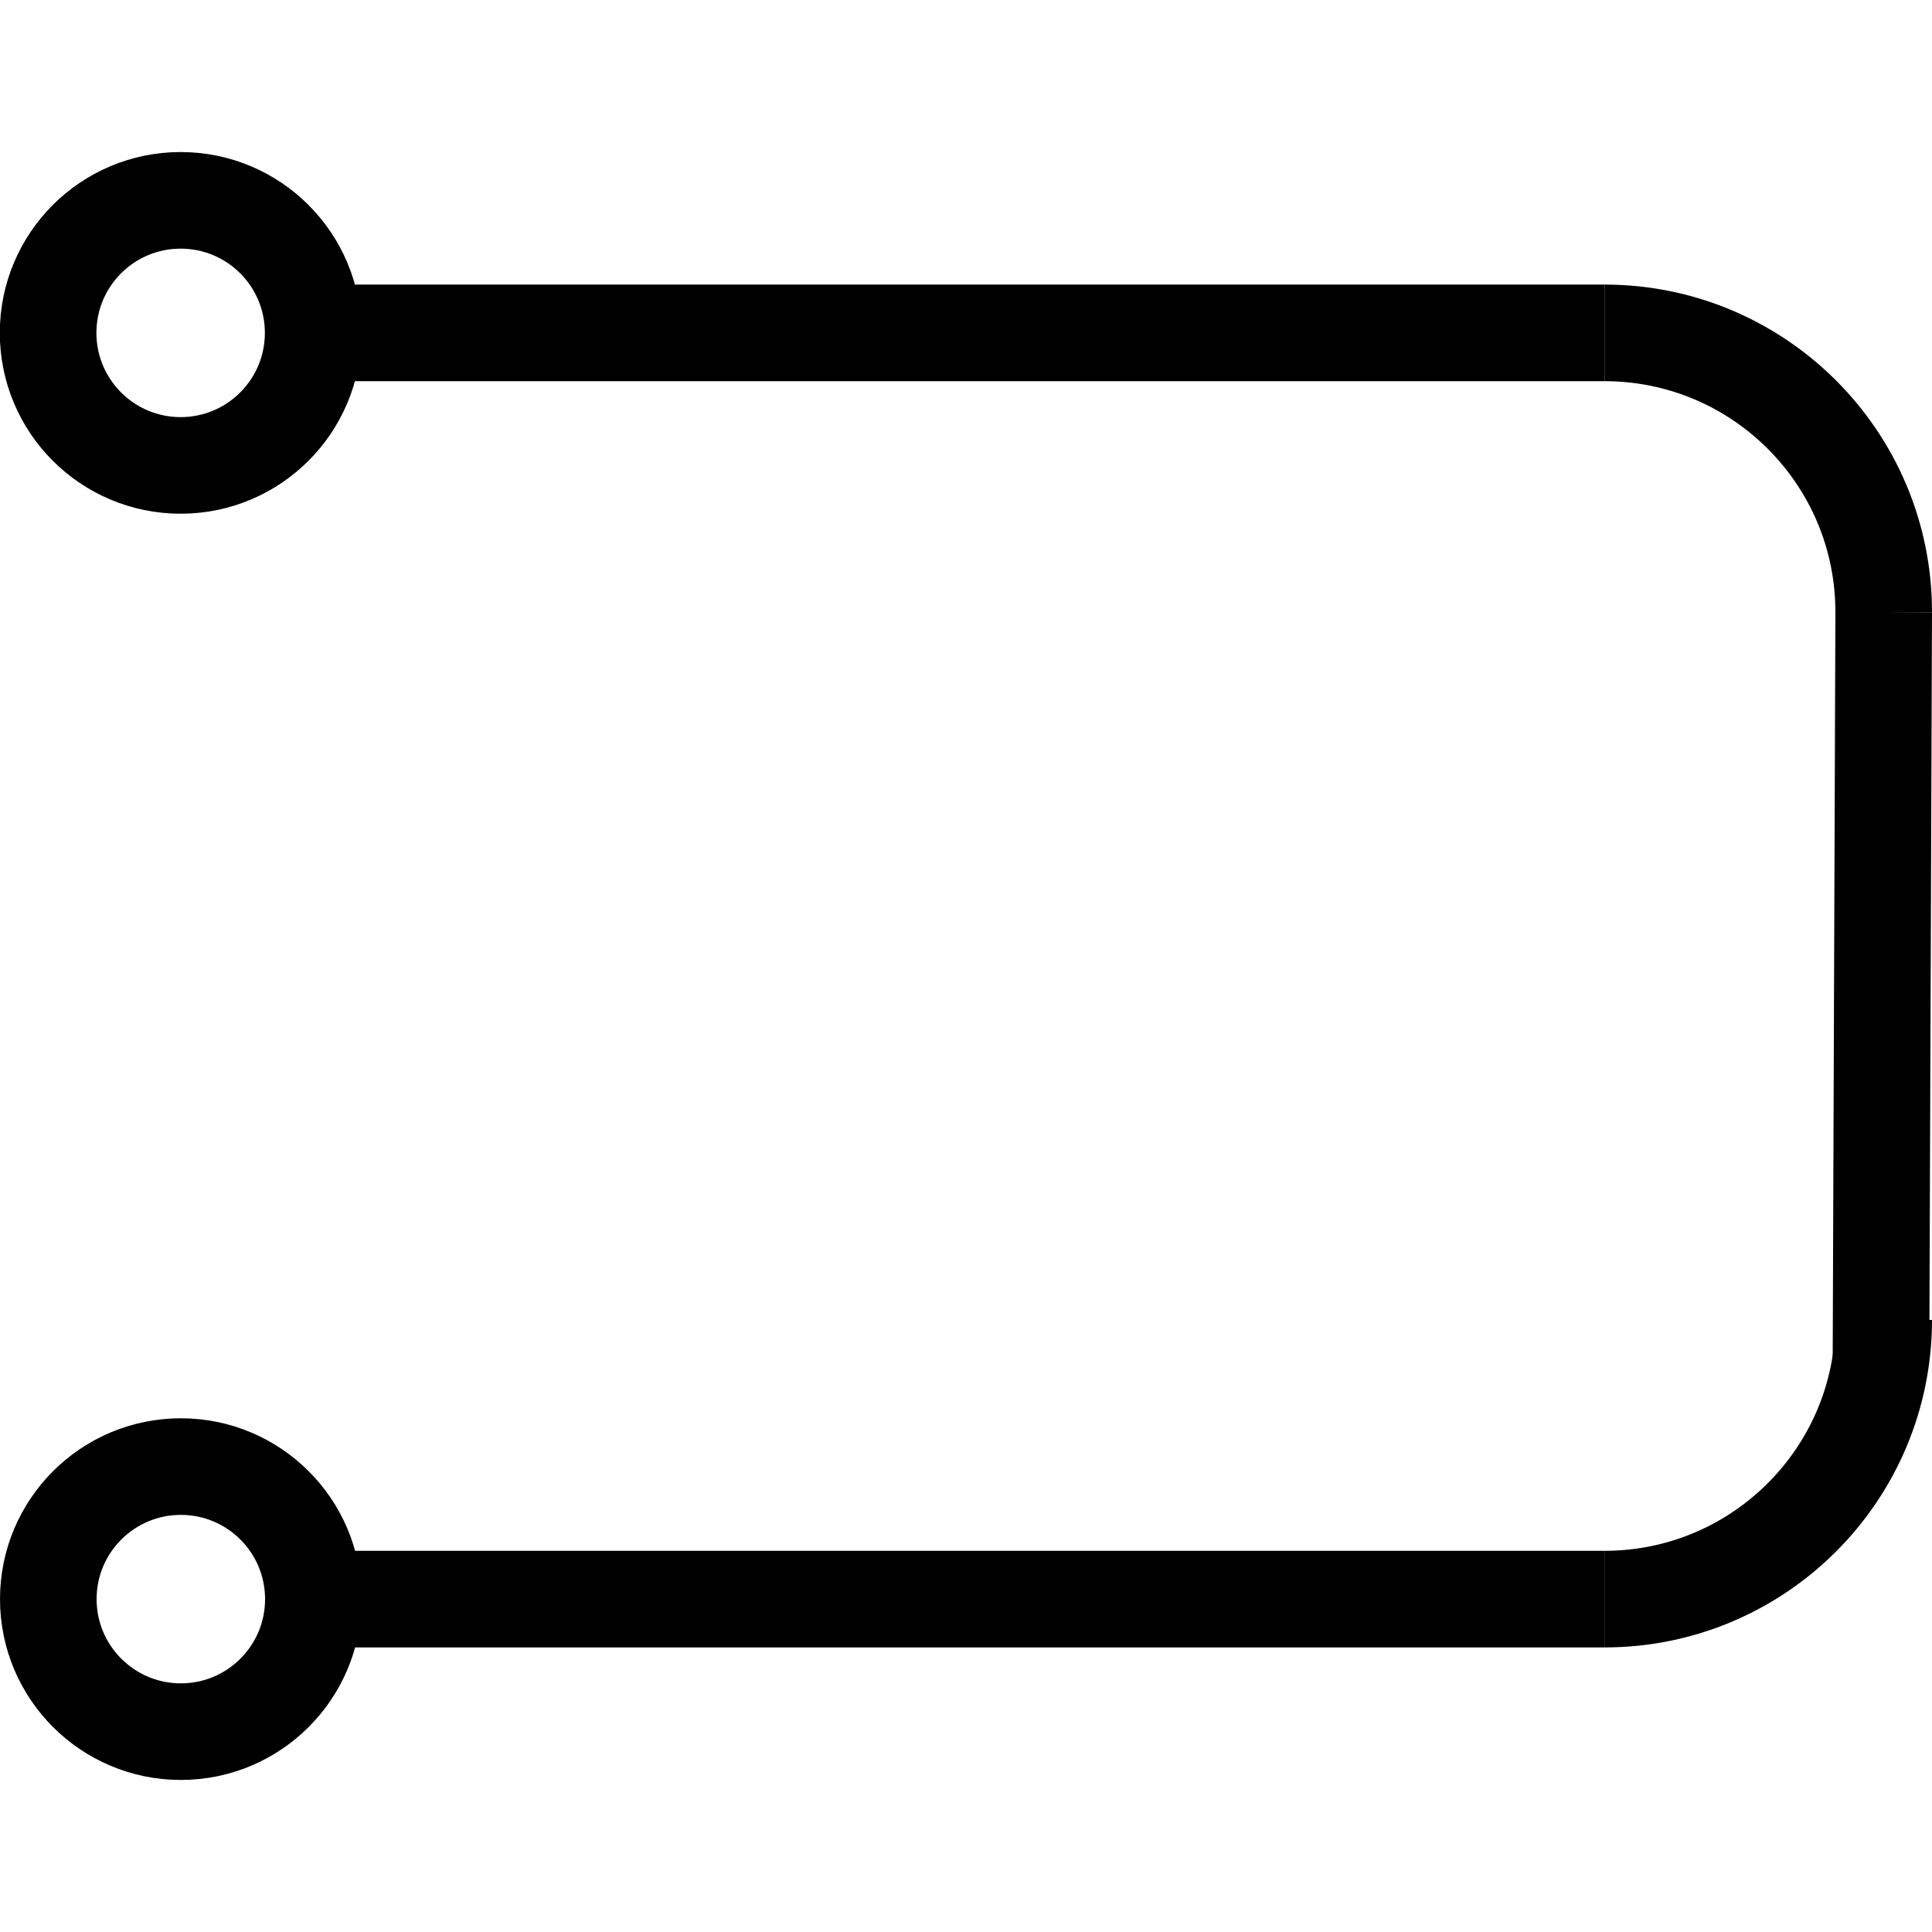 <?xml version="1.0" encoding="UTF-8"?>
<!DOCTYPE svg PUBLIC "-//W3C//DTD SVG 1.1//EN" "http://www.w3.org/Graphics/SVG/1.1/DTD/svg11.dtd">
<!-- Creator: CorelDRAW 2017 -->
<svg xmlns="http://www.w3.org/2000/svg" xml:space="preserve" width="100px" height="100px" version="1.1" style="shape-rendering:geometricPrecision; text-rendering:geometricPrecision; image-rendering:optimizeQuality; fill-rule:evenodd; clip-rule:evenodd"
viewBox="0 0 100 100"
 xmlns:xlink="http://www.w3.org/1999/xlink">
 <defs>
  <style type="text/css">
   <![CDATA[
    .str0 {stroke:black;stroke-width:5;stroke-miterlimit:22.926}
    .fil0 {fill:none}
   ]]>
  </style>
 </defs>
 <g id="Слой_x0020_1">
  <g id="_1084644128">
   <path class="fil0 str0" d="M83.05 17.23c7.98,0 14.45,6.47 14.45,14.45"/>
   <path class="fil0 str0" d="M97.5 68.32c0,7.98 -6.47,14.45 -14.45,14.45"/>
   <circle class="fil0 str0" cx="9.35" cy="17.23" r="6.86"/>
   <line class="fil0 str0" x1="83.05" y1="17.23" x2="16.21" y2= "17.23" />
   <circle class="fil0 str0" cx="9.36" cy="82.77" r="6.86"/>
   <line class="fil0 str0" x1="83.06" y1="82.77" x2="16.21" y2= "82.77" />
   <line class="fil0 str0" x1="97.36" y1="70.33" x2="97.5" y2= "31.68" />
  </g>
 </g>
</svg>

